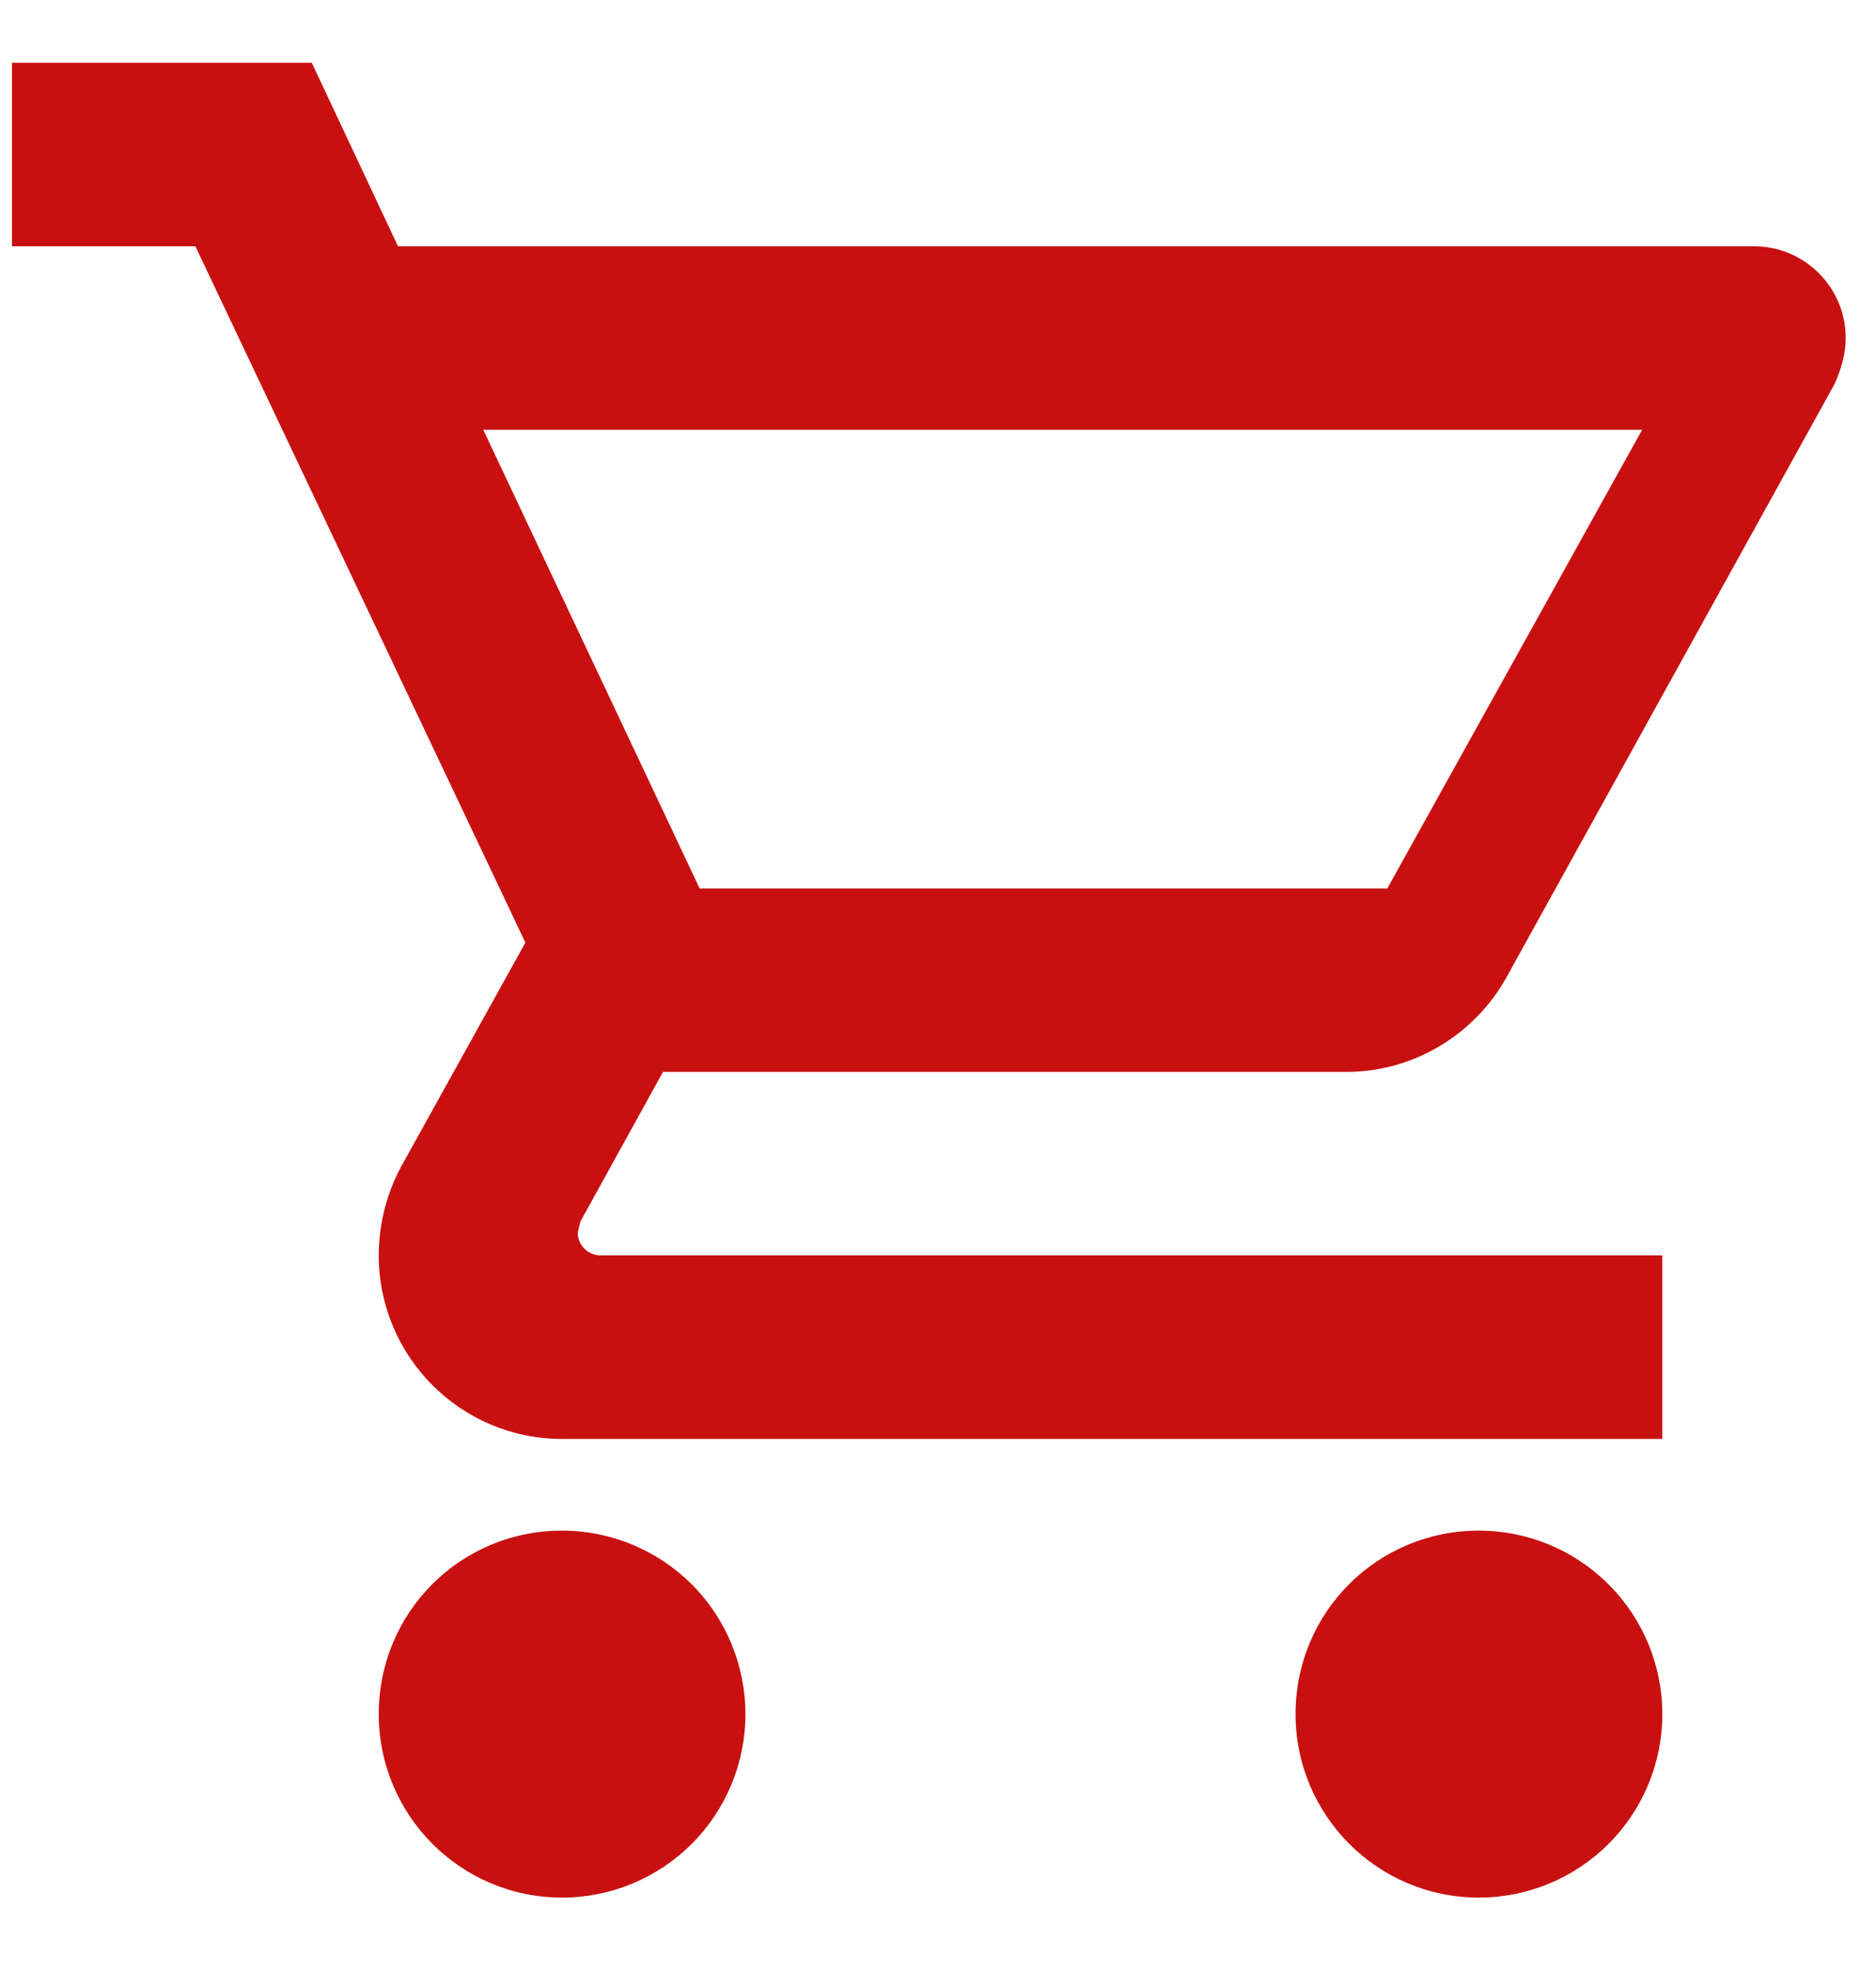 <svg width="20" height="21" viewBox="0 0 20 21" fill="none" xmlns="http://www.w3.org/2000/svg">
<path d="M15.767 16.308C16.285 16.308 16.783 16.514 17.149 16.881C17.516 17.247 17.722 17.745 17.722 18.263C17.722 18.782 17.516 19.279 17.149 19.645C16.783 20.012 16.285 20.218 15.767 20.218C14.682 20.218 13.812 19.338 13.812 18.263C13.812 17.178 14.682 16.308 15.767 16.308ZM0.128 0.669H3.324L4.243 2.624H18.699C18.959 2.624 19.207 2.727 19.39 2.91C19.574 3.094 19.677 3.342 19.677 3.602C19.677 3.768 19.628 3.934 19.559 4.09L16.06 10.414C15.728 11.011 15.083 11.421 14.35 11.421H7.068L6.188 13.014L6.159 13.132C6.159 13.196 6.184 13.259 6.23 13.304C6.276 13.35 6.338 13.376 6.403 13.376H17.722V15.331H5.992C4.908 15.331 4.038 14.451 4.038 13.376C4.038 13.034 4.126 12.711 4.272 12.438L5.601 10.043L2.083 2.624H0.128V0.669ZM5.992 16.308C6.511 16.308 7.008 16.514 7.375 16.881C7.741 17.247 7.947 17.745 7.947 18.263C7.947 18.782 7.741 19.279 7.375 19.645C7.008 20.012 6.511 20.218 5.992 20.218C4.908 20.218 4.038 19.338 4.038 18.263C4.038 17.178 4.908 16.308 5.992 16.308ZM14.79 9.466L17.507 4.579H5.152L7.459 9.466H14.79Z" fill="#C81010"/>
</svg>
